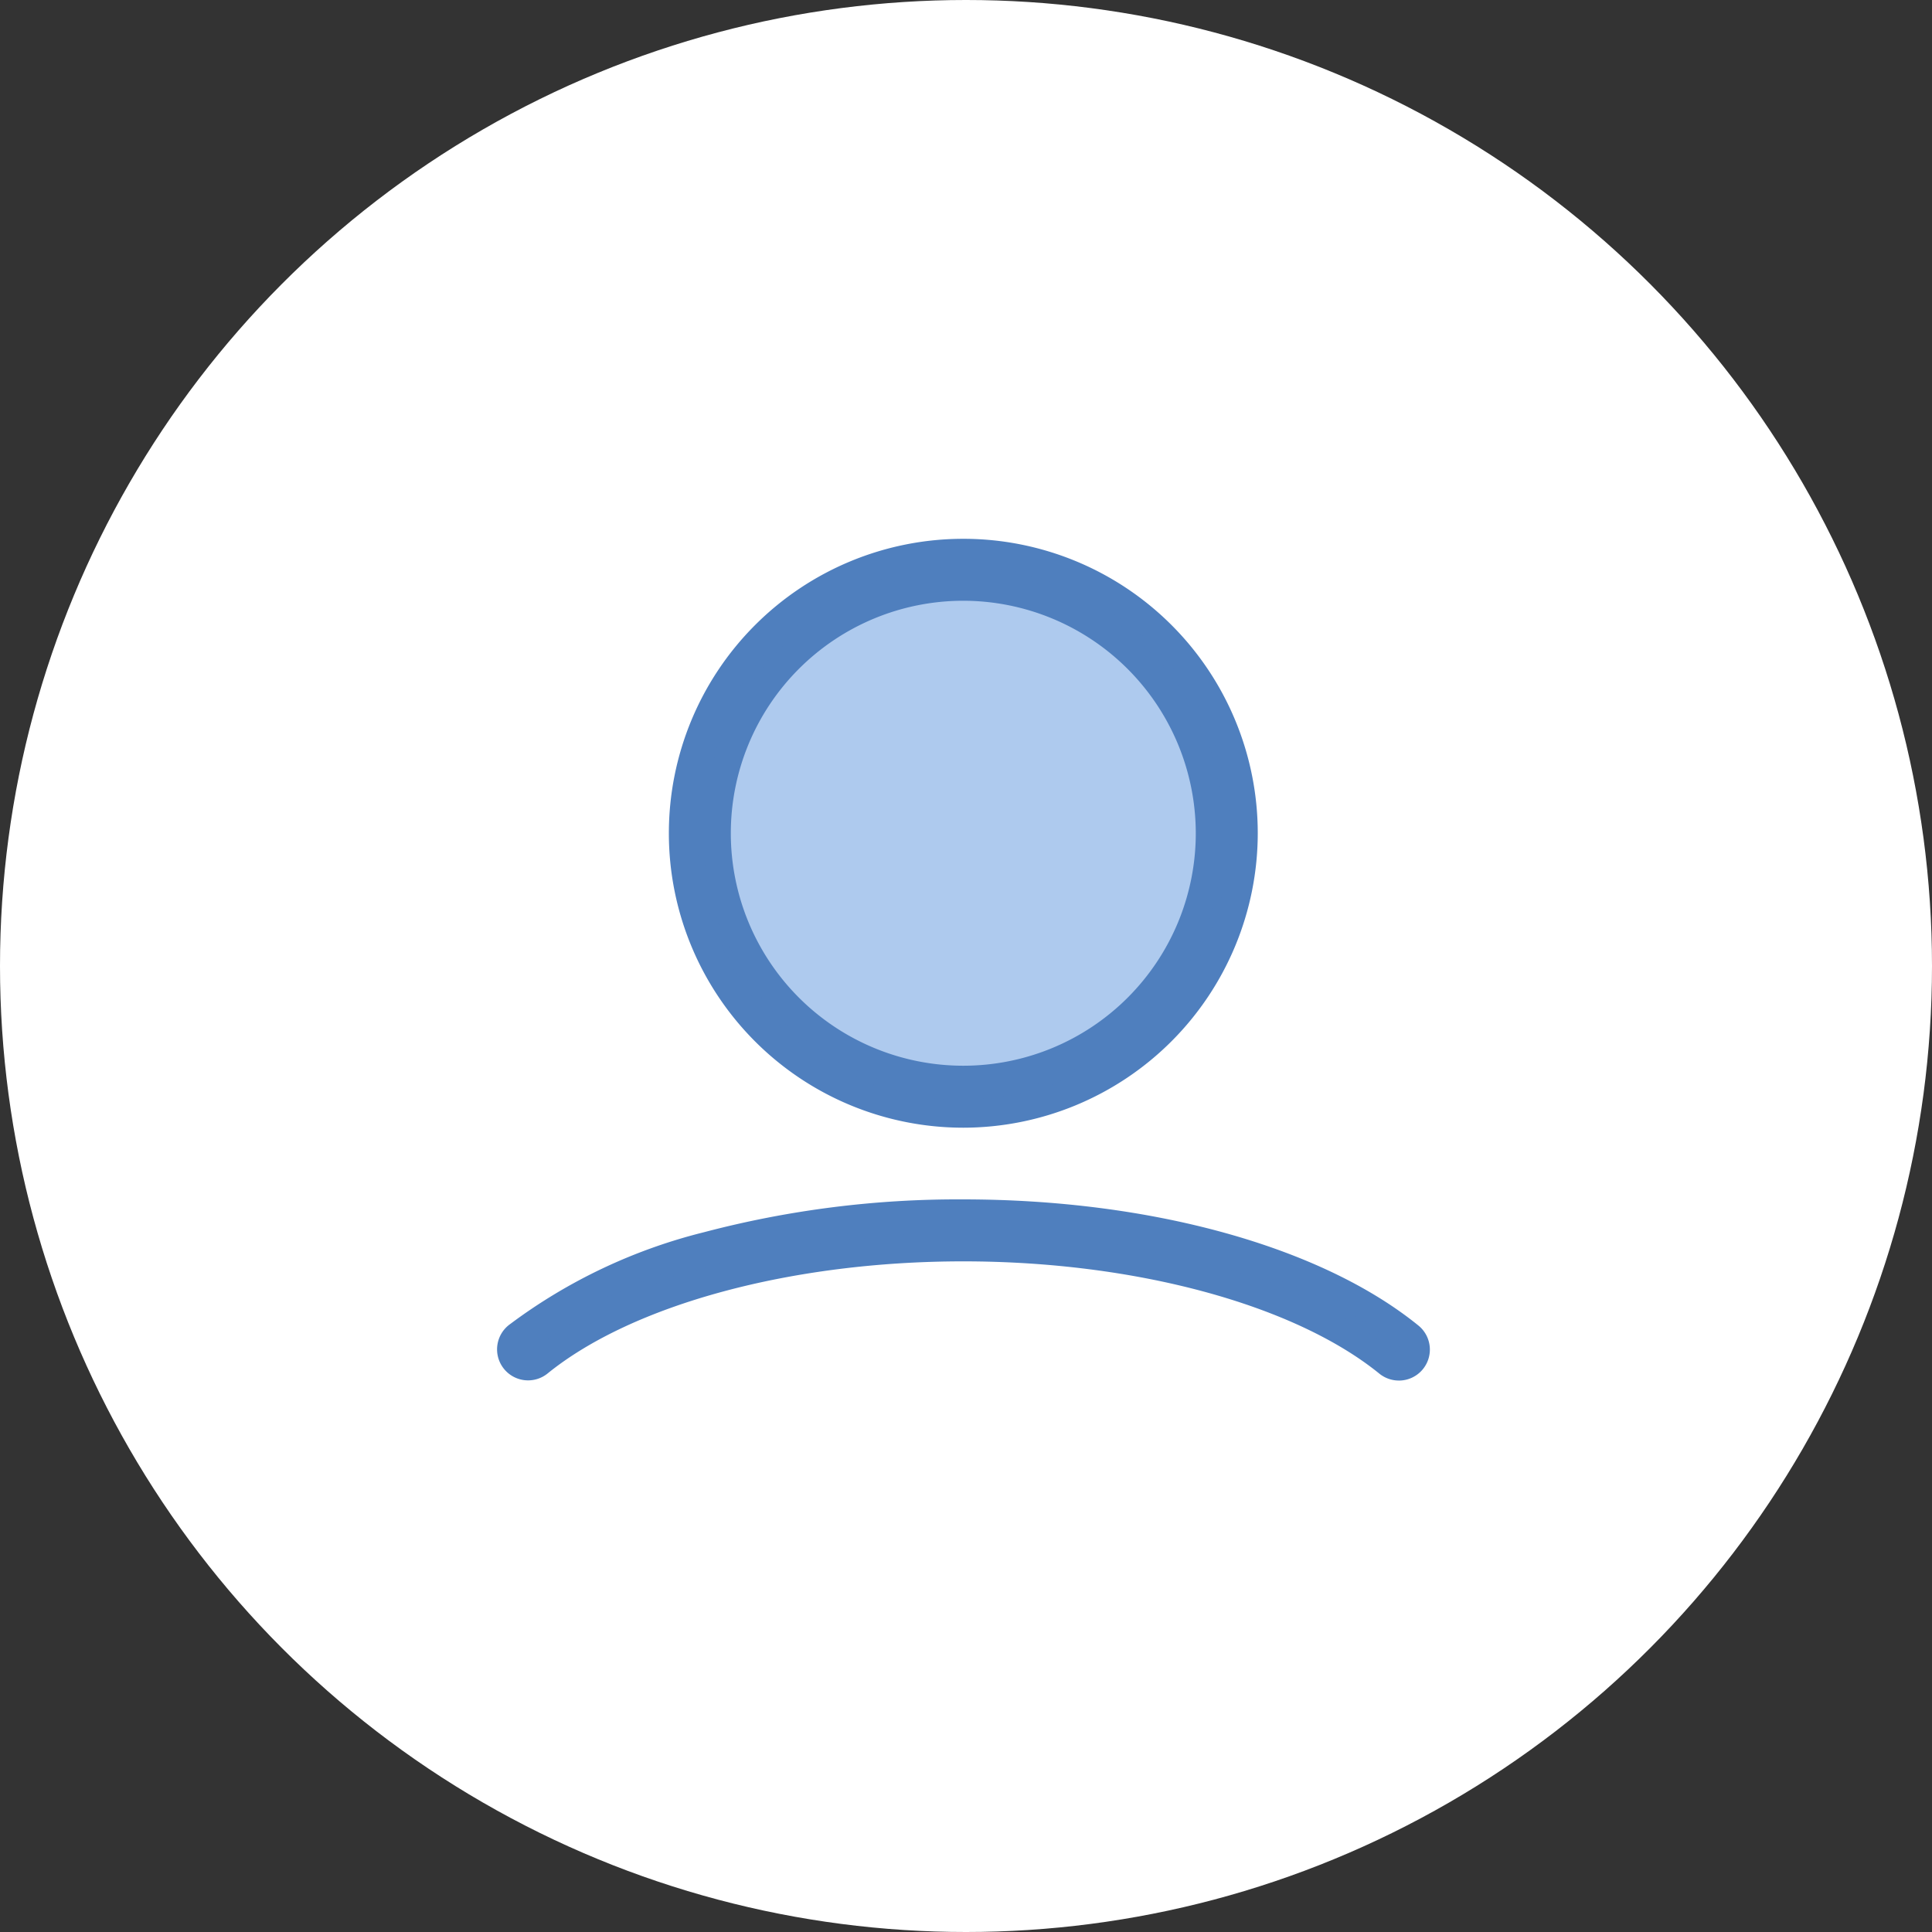 <svg xmlns="http://www.w3.org/2000/svg" xmlns:xlink="http://www.w3.org/1999/xlink" width="138" height="138" viewBox="0 0 138 138">
  <rect x="0" y="0" width="138" height="138" fill="#333333" stroke="none"/>
  <defs>
    <clipPath id="clip-path">
      <rect id="長方形_89291" data-name="長方形 89291" width="69.617" height="63.096" transform="translate(-2 -2)" fill="none"/>
    </clipPath>
  </defs>
  <g id="features-main-ico7" transform="translate(11505 1810)">
    <circle id="楕円形_32049" data-name="楕円形 32049" cx="69" cy="69" r="69" transform="translate(-11505 -1810)" fill="#fff"/>
    <g id="グループ_531138" data-name="グループ 531138" transform="translate(0 0)">
      <circle id="楕円形_32050" data-name="楕円形 32050" cx="19" cy="19" r="19" transform="translate(-11455 -1769)" fill="#aecaee"/>
      <g id="グループ_531137" data-name="グループ 531137" transform="translate(-11469 -1771)">
        <g id="グループ_531136" data-name="グループ 531136" clip-path="url(#clip-path)">
          <path id="パス_1620132" data-name="パス 1620132" d="M46.358,41.065A20.032,20.032,0,1,1,66.391,21.032,20.055,20.055,0,0,1,46.358,41.065m0-37.638A17.606,17.606,0,1,0,63.964,21.032,17.626,17.626,0,0,0,46.358,3.426" transform="translate(-13.551 -0.515)" fill="#4f7fbe"/>
          <path id="パス_1620133" data-name="パス 1620133" d="M46.358,42.065A21.032,21.032,0,1,1,67.391,21.032,21.056,21.056,0,0,1,46.358,42.065ZM46.358,2A19.032,19.032,0,1,0,65.391,21.032,19.054,19.054,0,0,0,46.358,2Zm0,37.638A18.606,18.606,0,1,1,64.964,21.032,18.627,18.627,0,0,1,46.358,39.638Zm0-35.212A16.606,16.606,0,1,0,62.964,21.032,16.625,16.625,0,0,0,46.358,4.426Z" transform="translate(-13.551 -0.515)" fill="#4f7fbe"/>
          <path id="パス_1620134" data-name="パス 1620134" d="M64.434,109.178a1.208,1.208,0,0,1-.764-.271c-6.266-5.085-17.894-8.244-30.348-8.244s-24.072,3.159-30.338,8.244a1.215,1.215,0,1,1-1.443-1.953c6.794-5.46,18.661-8.717,31.781-8.717,13.181,0,25.1,3.285,31.877,8.786a1.213,1.213,0,0,1-.765,2.155" transform="translate(-0.515 -50.567)" fill="#4f7fbe"/>
          <path id="パス_1620135" data-name="パス 1620135" d="M64.434,110.178a2.22,2.22,0,0,1-1.394-.494c-6.1-4.947-17.483-8.02-29.718-8.02s-23.612,3.073-29.708,8.02A2.215,2.215,0,1,1,.945,106.15a38.75,38.75,0,0,1,13.85-6.566,71.154,71.154,0,0,1,18.527-2.346c13.4,0,25.555,3.368,32.507,9.009a2.213,2.213,0,0,1-1.4,3.932ZM33.321,99.663a68.784,68.784,0,0,1,17.756,2.25A36.334,36.334,0,0,1,64.3,108.13a.213.213,0,0,0,.3-.031.213.213,0,0,0-.031-.3c-6.607-5.361-18.289-8.562-31.247-8.562-12.889,0-24.535,3.176-31.154,8.5l-.035.028-.038.025a.21.21,0,0,0-.093.179.218.218,0,0,0,.218.213.214.214,0,0,0,.135-.048,36.334,36.334,0,0,1,13.219-6.217A68.736,68.736,0,0,1,33.321,99.663Z" transform="translate(-0.515 -50.567)" fill="#4f7fbe"/>
        </g>
      </g>
    </g>
  </g>
</svg>
